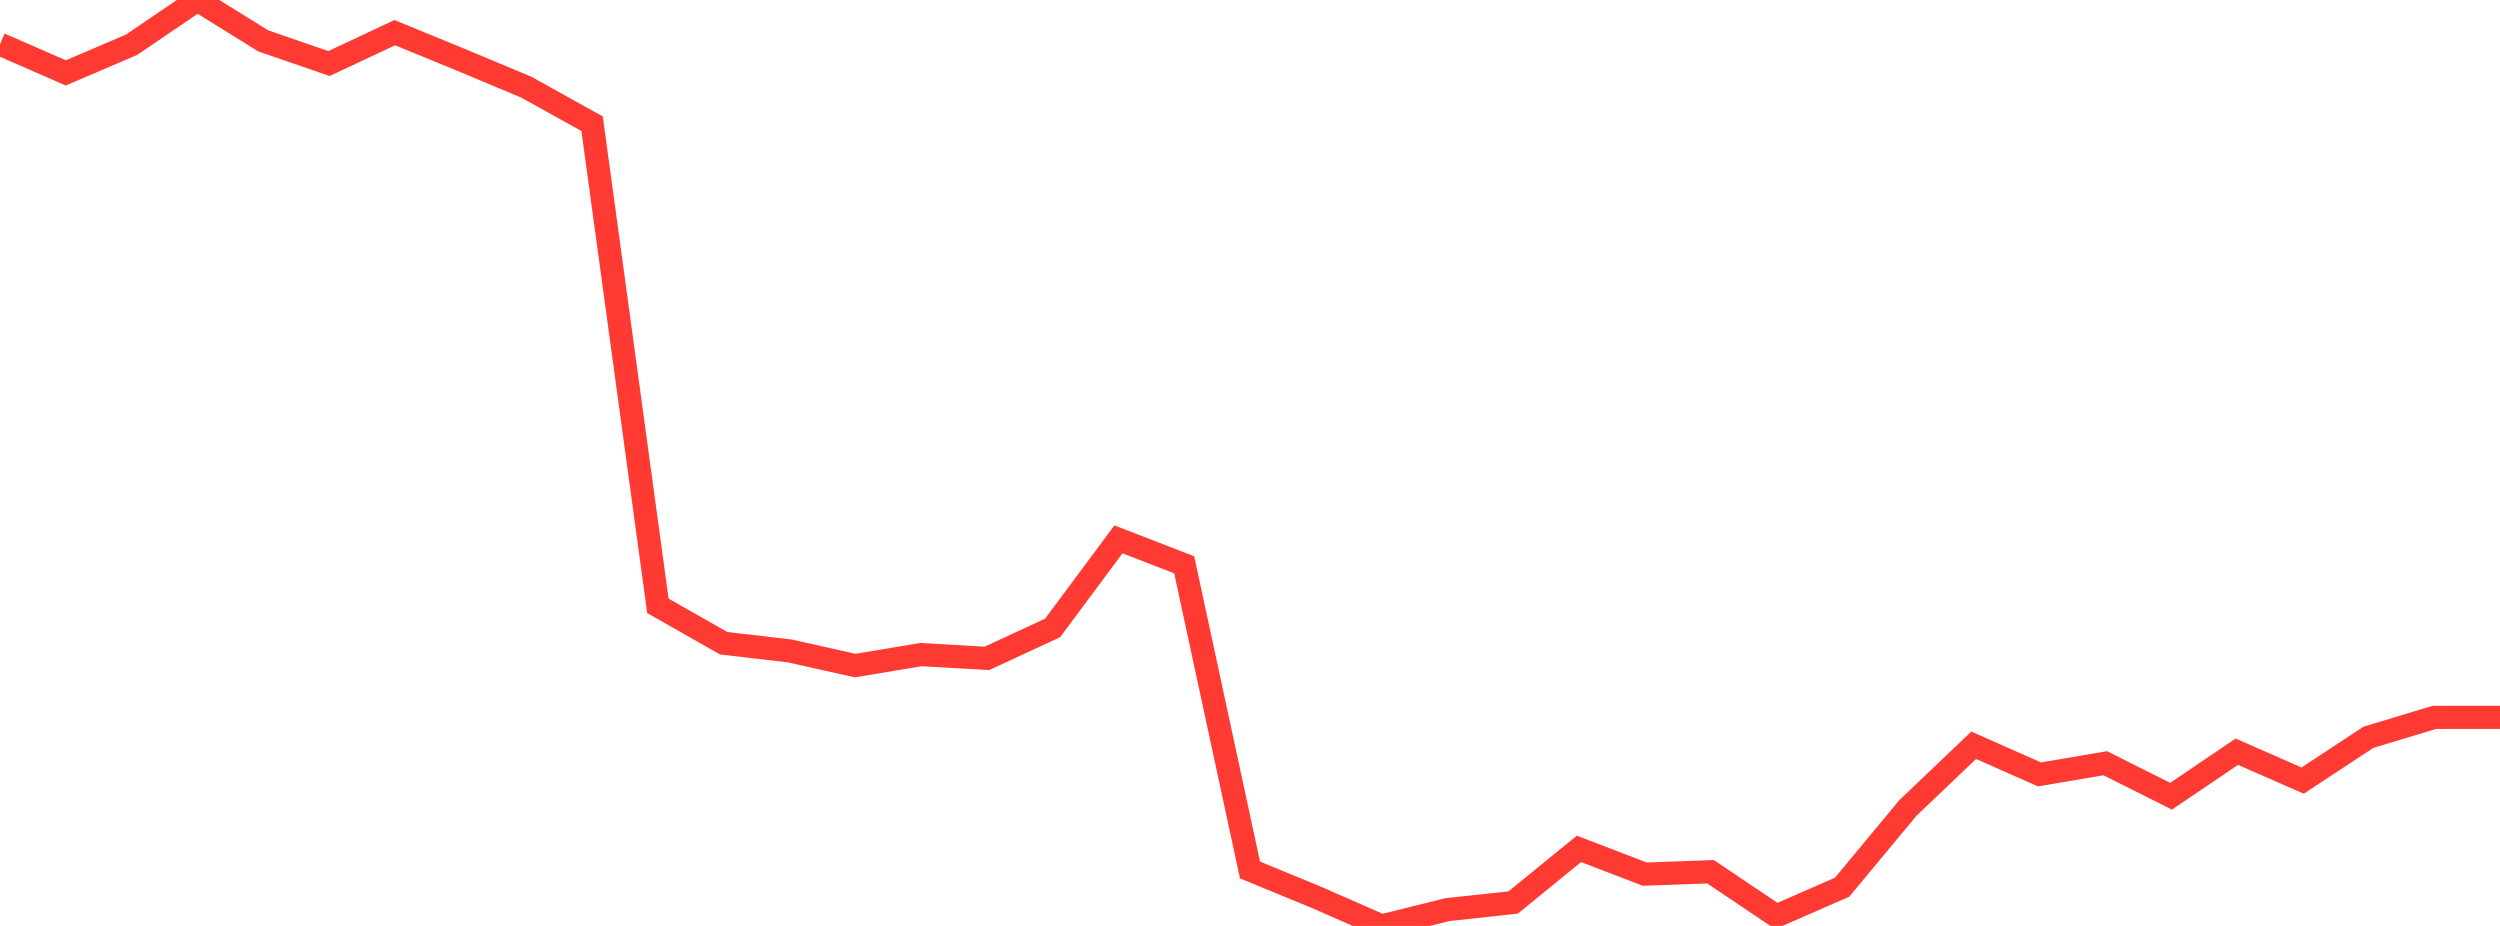 <?xml version="1.0" standalone="no"?>
<!DOCTYPE svg PUBLIC "-//W3C//DTD SVG 1.1//EN" "http://www.w3.org/Graphics/SVG/1.1/DTD/svg11.dtd">

<svg width="135" height="50" viewBox="0 0 135 50" preserveAspectRatio="none" 
  xmlns="http://www.w3.org/2000/svg"
  xmlns:xlink="http://www.w3.org/1999/xlink">


<polyline points="0.0, 2.384 3.553, 3.937 7.105, 2.416 10.658, 0.0 14.211, 2.205 17.763, 3.432 21.316, 1.764 24.868, 3.22 28.421, 4.707 31.974, 6.682 35.526, 32.716 39.079, 34.735 42.632, 35.148 46.184, 35.942 49.737, 35.347 53.289, 35.553 56.842, 33.908 60.395, 29.126 63.947, 30.499 67.5, 46.98 71.053, 48.441 74.605, 50.0 78.158, 49.121 81.711, 48.734 85.263, 45.839 88.816, 47.203 92.368, 47.074 95.921, 49.462 99.474, 47.909 103.026, 43.63 106.579, 40.244 110.132, 41.818 113.684, 41.214 117.237, 42.996 120.789, 40.592 124.342, 42.151 127.895, 39.814 131.447, 38.739 135.0, 38.739" fill="none" stroke="#ff3a33" stroke-width="1.25"/>

</svg>